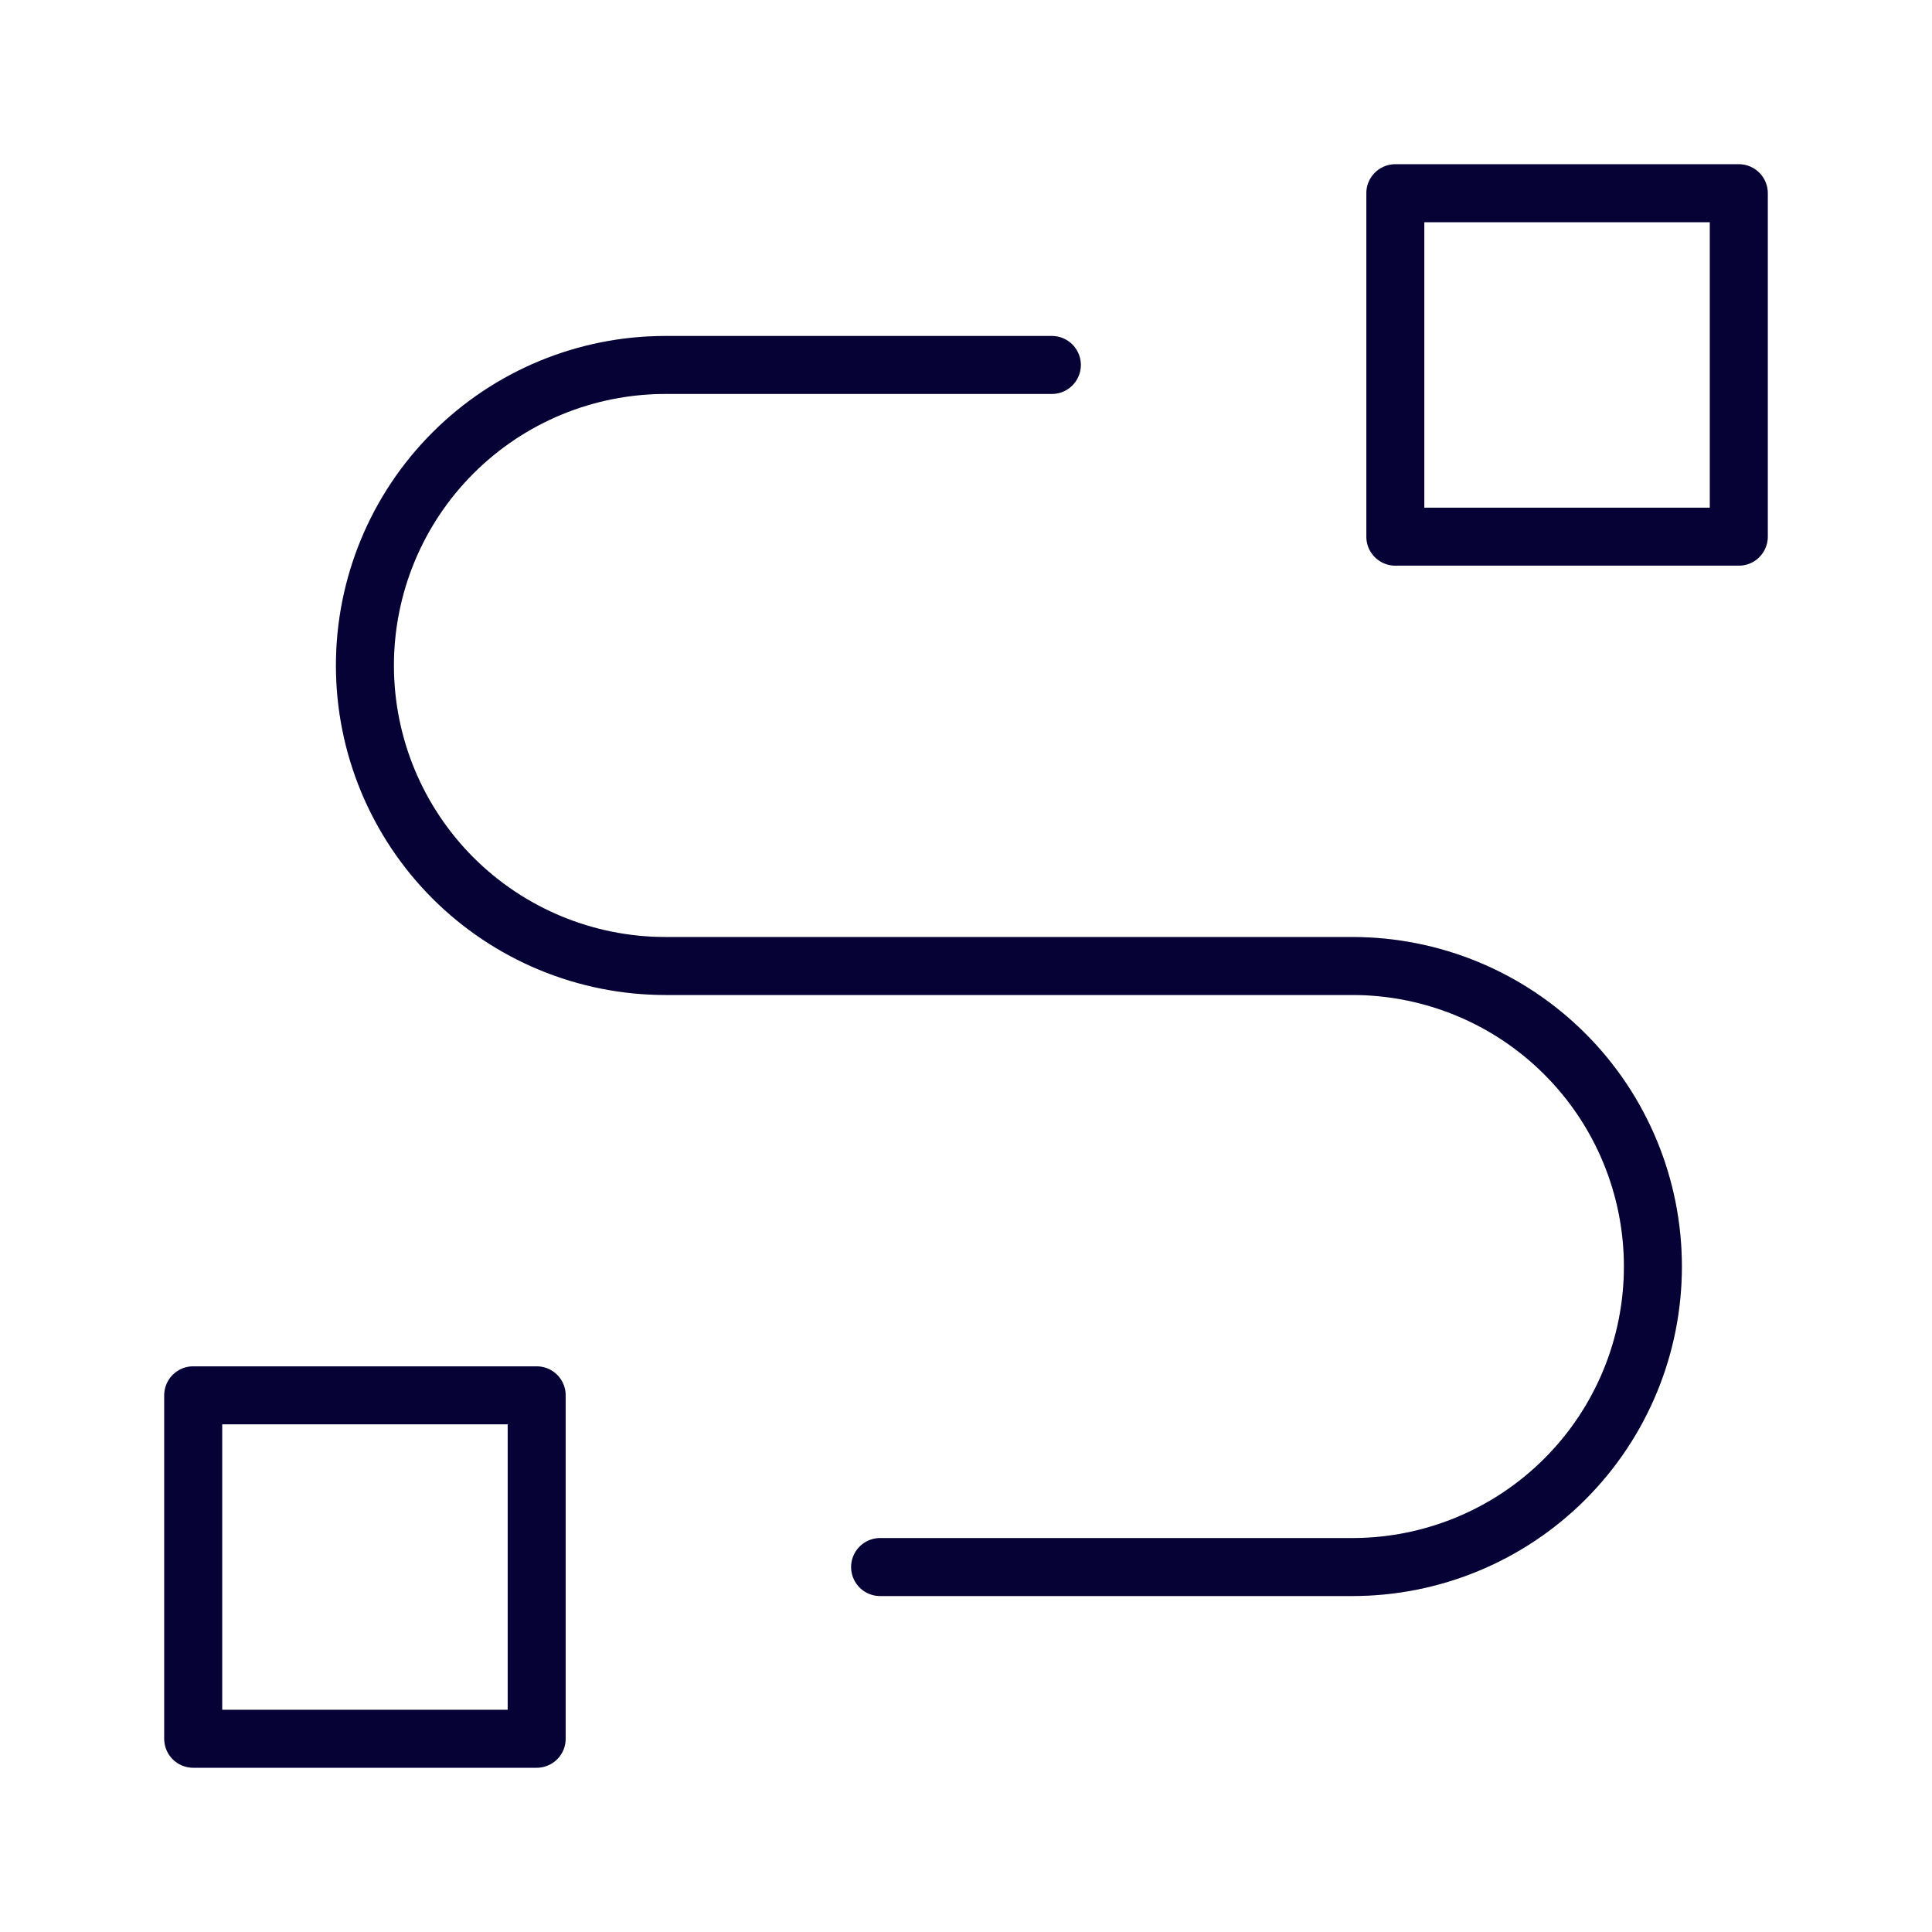 <svg width="50" height="50" viewBox="0 0 50 50" fill="none" xmlns="http://www.w3.org/2000/svg">
<path d="M5 36.111H13.889V44.999H5V36.111Z" stroke="#070244" stroke-width="1.5" stroke-linecap="round" stroke-linejoin="round"/>
<path d="M5 36.111H13.889V44.999H5V36.111Z" stroke="black" stroke-opacity="0.2" stroke-width="1.5" stroke-linecap="round" stroke-linejoin="round"/>
<path d="M36.111 5H45V13.889H36.111V5Z" stroke="#070244" stroke-width="1.5" stroke-linecap="round" stroke-linejoin="round"/>
<path d="M36.111 5H45V13.889H36.111V5Z" stroke="black" stroke-opacity="0.2" stroke-width="1.5" stroke-linecap="round" stroke-linejoin="round"/>
<path d="M22.777 40.555H35C37.062 40.555 39.041 39.736 40.499 38.277C41.958 36.818 42.777 34.84 42.777 32.777C42.777 30.715 41.958 28.736 40.499 27.278C39.041 25.819 37.062 25 35 25H17.222C15.159 25 13.181 24.18 11.722 22.722C10.264 21.263 9.444 19.285 9.444 17.222C9.444 15.159 10.264 13.181 11.722 11.723C13.181 10.264 15.159 9.445 17.222 9.445H27.222" stroke="#070244" stroke-width="1.5" stroke-linecap="round" stroke-linejoin="round"/>
<path d="M22.777 40.555H35C37.062 40.555 39.041 39.736 40.499 38.277C41.958 36.818 42.777 34.84 42.777 32.777C42.777 30.715 41.958 28.736 40.499 27.278C39.041 25.819 37.062 25 35 25H17.222C15.159 25 13.181 24.18 11.722 22.722C10.264 21.263 9.444 19.285 9.444 17.222C9.444 15.159 10.264 13.181 11.722 11.723C13.181 10.264 15.159 9.445 17.222 9.445H27.222" stroke="black" stroke-opacity="0.2" stroke-width="1.5" stroke-linecap="round" stroke-linejoin="round"/>
</svg>

